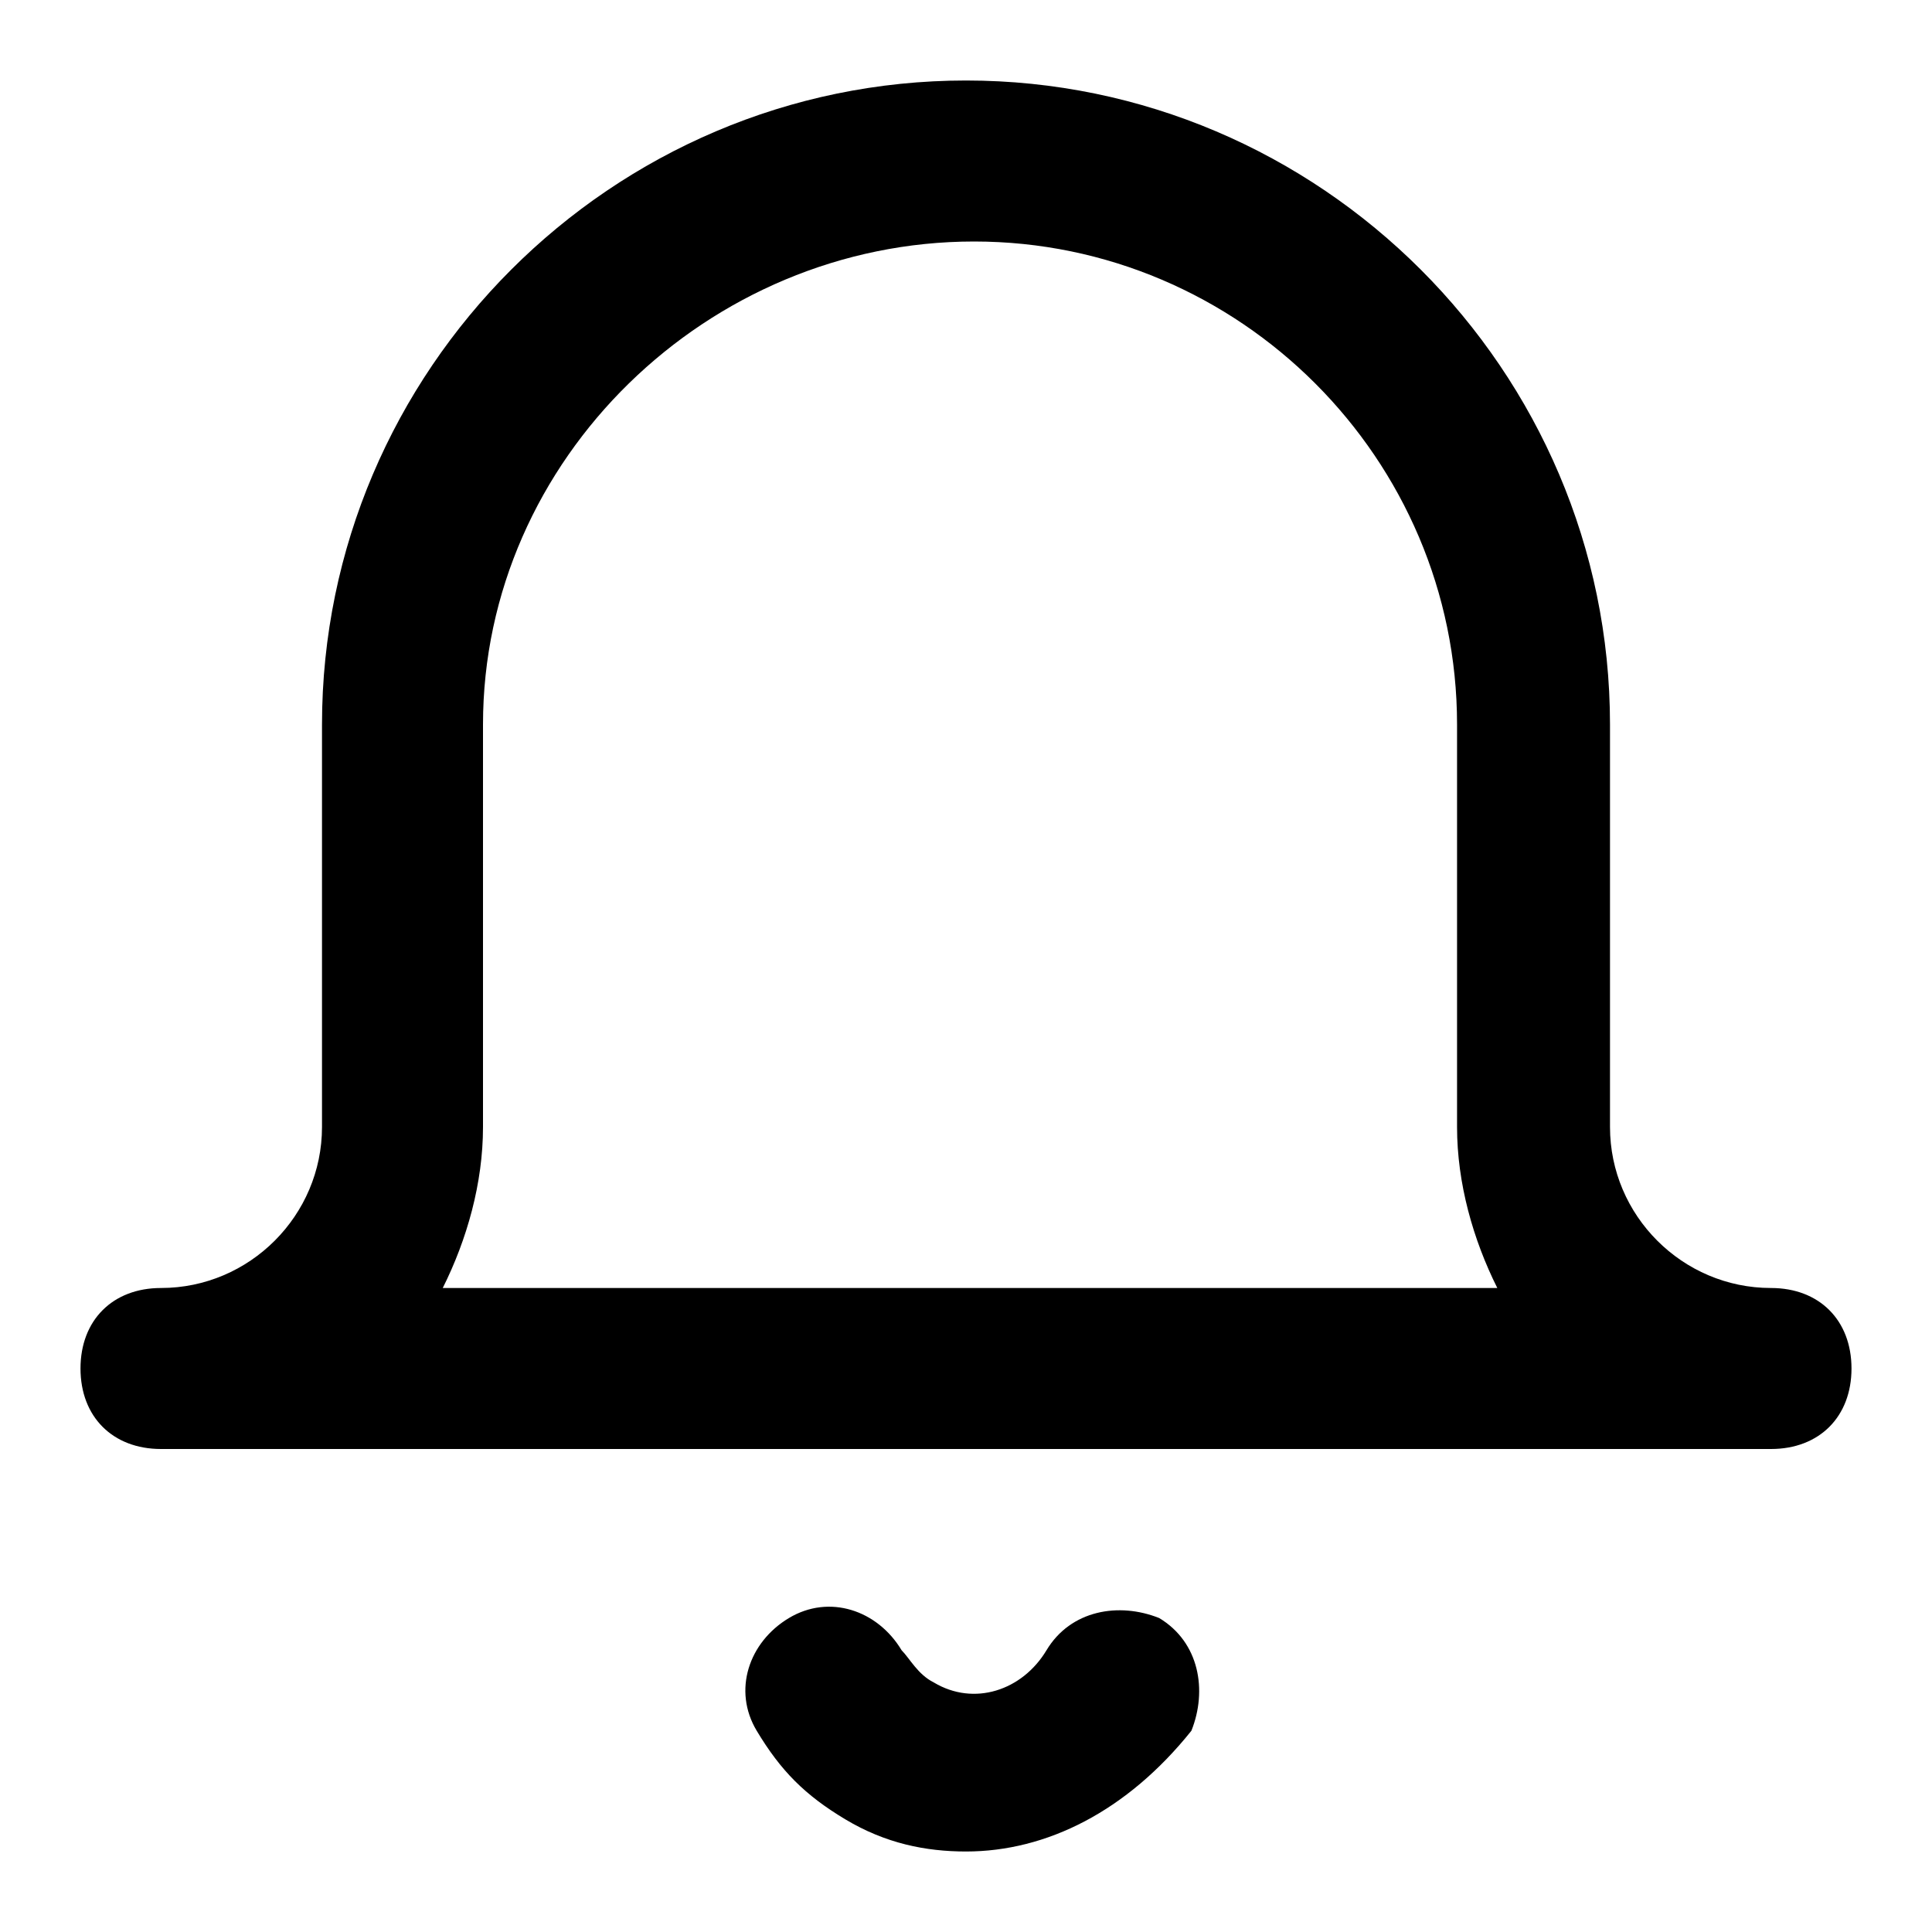 <?xml version="1.0" encoding="utf-8"?>
<!-- Generator: Adobe Illustrator 21.1.0, SVG Export Plug-In . SVG Version: 6.00 Build 0)  -->
<svg version="1.1" id="Capa_1" xmlns="http://www.w3.org/2000/svg" xmlns:xlink="http://www.w3.org/1999/xlink" x="0px" y="0px"
	 viewBox="0 0 24 24" style="enable-background:new 0 0 24 24;" xml:space="preserve">
<g>
	<path d="M12,23c-0.5,0-1-0.1-1.5-0.4C10,22.3,9.7,22,9.4,21.5c-0.3-0.5-0.1-1.1,0.4-1.4c0.5-0.3,1.1-0.1,1.4,0.4
		c0.1,0.1,0.2,0.3,0.4,0.4c0.5,0.3,1.1,0.1,1.4-0.4c0.3-0.5,0.9-0.6,1.4-0.4c0.5,0.3,0.6,0.9,0.4,1.4C14,22.5,13,23,12,23z M22,18H2
		c-0.6,0-1-0.4-1-1s0.4-1,1-1c1.1,0,2-0.9,2-2V9c0-4.4,3.6-8,8-8s8,3.6,8,8v5c0,1.1,0.9,2,2,2c0.6,0,1,0.4,1,1S22.6,18,22,18z
		 M5.5,16h13.1c-0.3-0.6-0.5-1.3-0.5-2V9c0-3.3-2.7-6-6-6S6,5.7,6,9v5C6,14.7,5.8,15.4,5.5,16z"/>
</g>
</svg>
